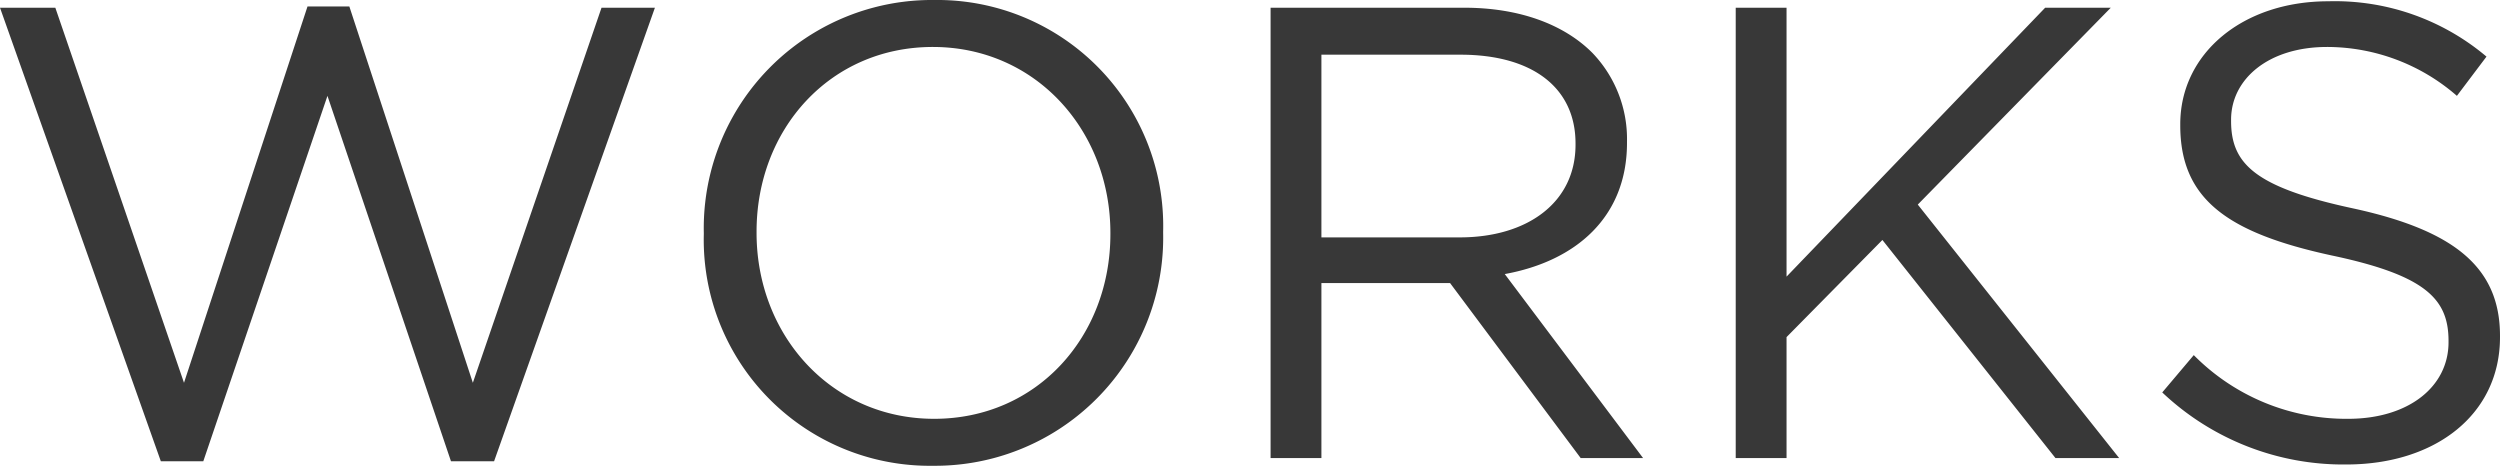 <svg xmlns="http://www.w3.org/2000/svg" width="155.44" height="28.96"><path d="M10 28.68h2.64l7.72-22.72 7.68 22.72h2.68l10-28.2H37.4l-8 23.32L21.72.4h-2.6l-7.68 23.4-8-23.32H0zm48 .28a14.186 14.186 0 0014.32-14.48v-.08A14.053 14.053 0 0058.08 0a14.186 14.186 0 00-14.32 14.48v.08A14.053 14.053 0 0058 28.96zm.08-2.92c-6.4 0-11.04-5.2-11.04-11.56v-.08C47.04 8.04 51.6 2.92 58 2.92s11.04 5.2 11.04 11.56v.08c0 6.36-4.56 11.48-10.96 11.48zM79 28.48h3.16V17.6h8l8.12 10.88h3.88l-8.6-11.44c4.4-.8 7.6-3.52 7.6-8.16V8.8A7.733 7.733 0 0099 3.28c-1.76-1.76-4.52-2.8-7.96-2.8H79zm3.16-13.72V3.4h8.64c4.52 0 7.16 2.08 7.16 5.52V9c0 3.6-3 5.76-7.2 5.76zm25.76 13.72h3.16v-7.52l5.96-6.04 10.76 13.56h3.96l-12.52-15.76 12-12.24h-4.08L111.08 17.2V.48h-3.16zm37.96.4c5.56 0 9.56-3.12 9.56-7.92v-.08c0-4.28-2.88-6.56-9.12-7.92-6.16-1.32-7.6-2.8-7.6-5.44v-.08c0-2.52 2.32-4.52 5.96-4.52a12.3 12.3 0 018.08 3.04l1.84-2.44a14.608 14.608 0 00-9.84-3.44c-5.32 0-9.2 3.24-9.2 7.64v.08c0 4.6 2.96 6.68 9.4 8.08 5.88 1.24 7.28 2.72 7.28 5.32v.08c0 2.76-2.48 4.76-6.24 4.76a13.333 13.333 0 01-9.6-3.96l-1.96 2.32a16.383 16.383 0 0011.44 4.48z" fill="#383838"/></svg>